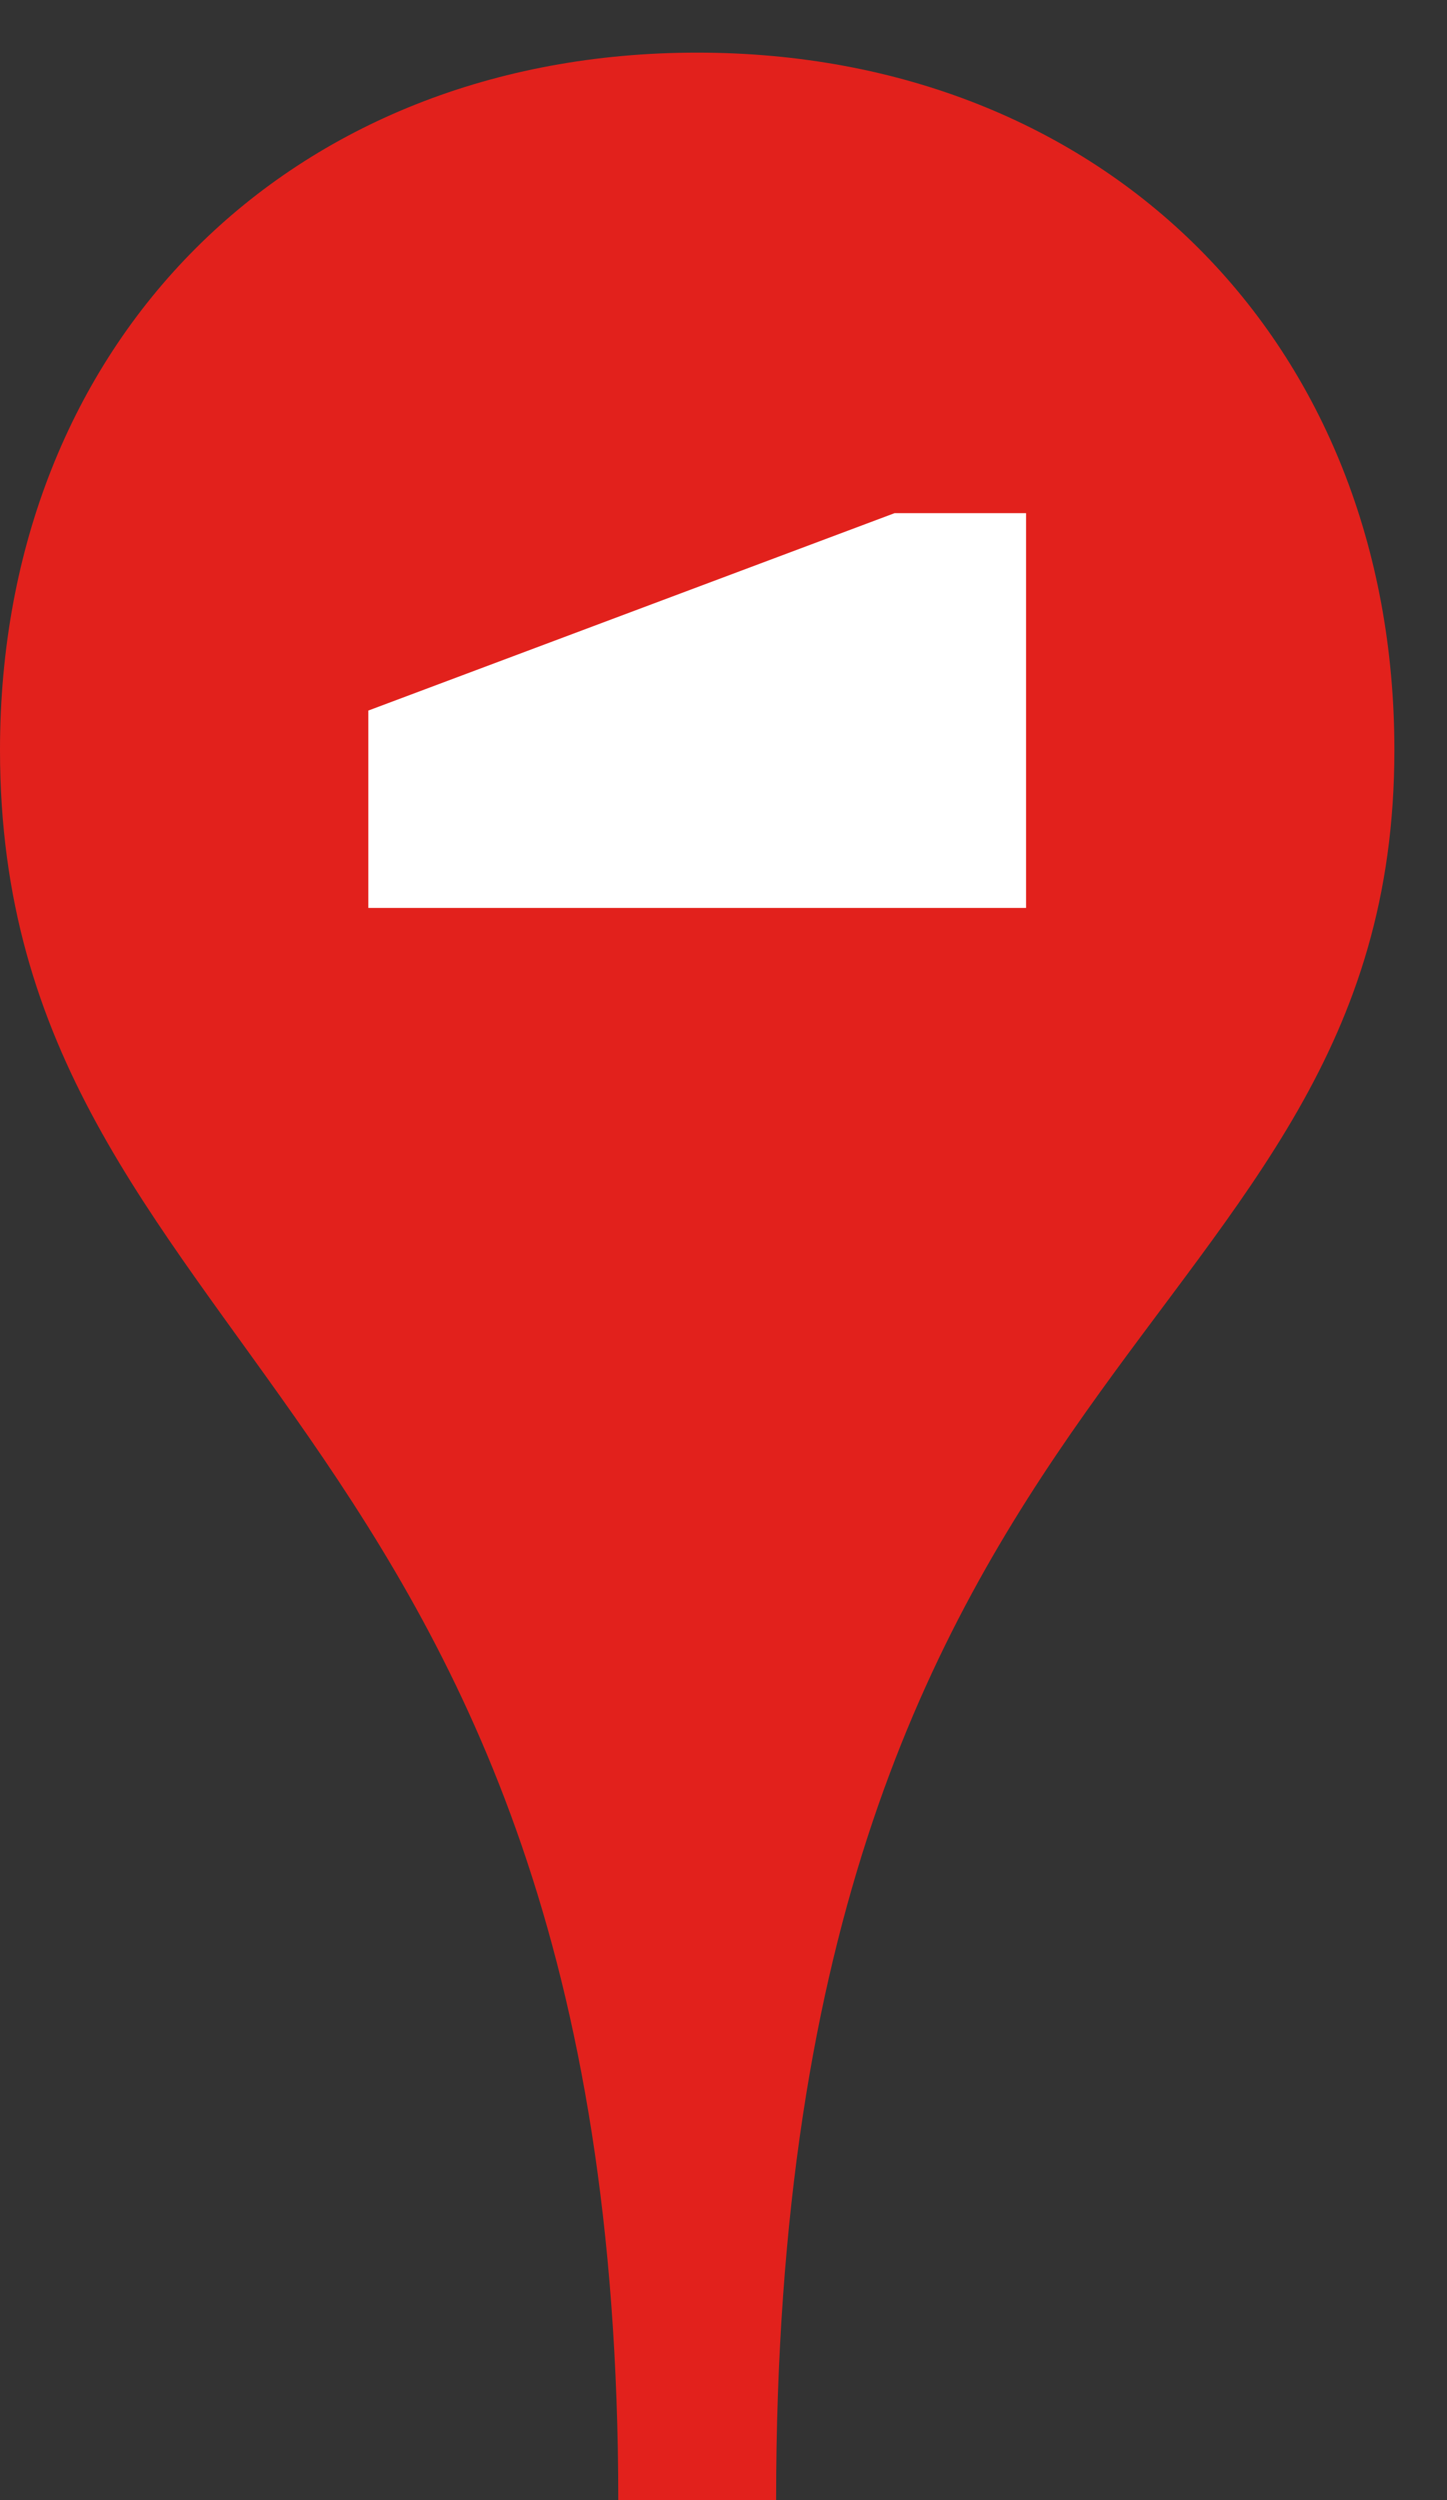 <?xml version="1.0" encoding="utf-8"?>
<!-- Generator: Adobe Illustrator 25.4.1, SVG Export Plug-In . SVG Version: 6.00 Build 0)  -->
<svg version="1.1" id="Calque_1" xmlns="http://www.w3.org/2000/svg" xmlns:xlink="http://www.w3.org/1999/xlink" x="0px" y="0px"
	 width="11px" height="19px" viewBox="0 0 11 19" style="enable-background:new 0 0 11 19;" xml:space="preserve">
<rect x="0" y="0" width="11" height="19" fill="#333333" stroke="none"/>
<style type="text/css">
	.st0{fill-rule:evenodd;clip-rule:evenodd;fill:#E2211C;}
	.st1{fill-rule:evenodd;clip-rule:evenodd;fill:#FFFFFF;}
</style>
<path class="st0" d="M10.6,5.7c0-3.1-2.2-5.3-5.3-5.3S0,2.6,0,5.7c0,4.6,4.7,4.9,4.7,13.3c0,0,1.1,0,1.2,0
	C5.9,10.2,10.6,10.2,10.6,5.7z"/>
<path class="st1" d="M2.8,5.4l4-1.5h1v3h-5V5.4z"/>
</svg>

